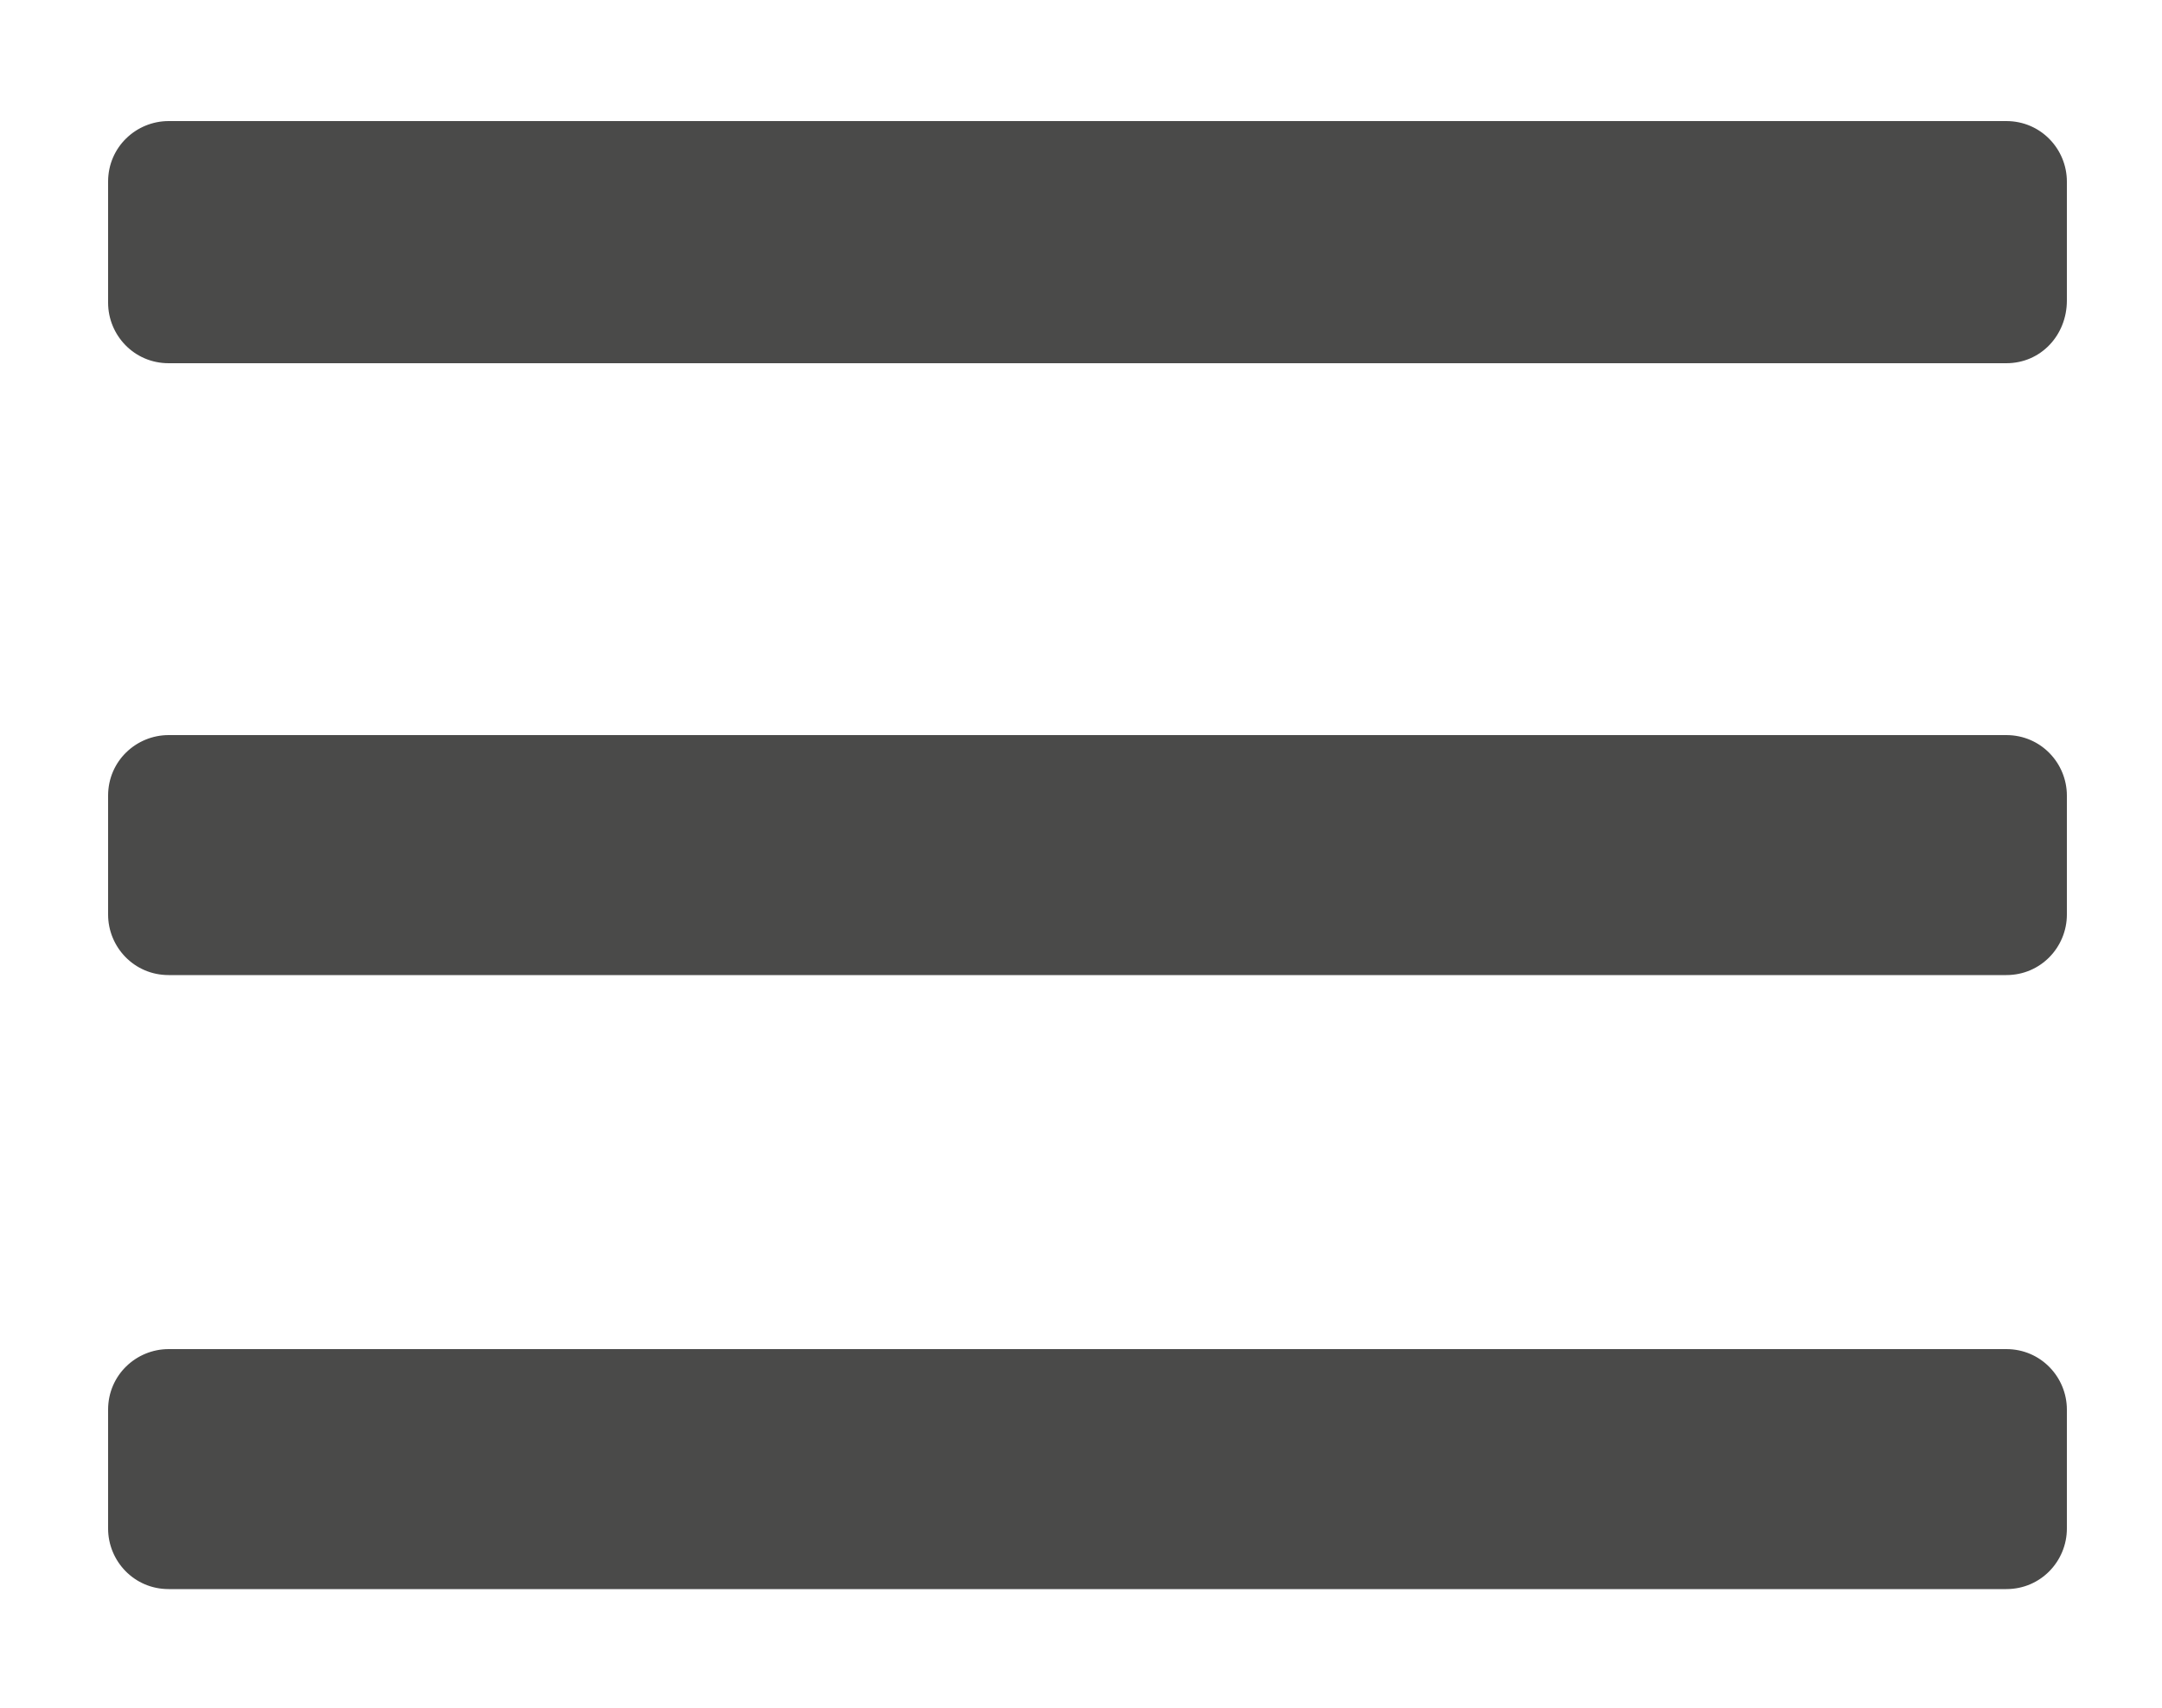 <?xml version="1.0" encoding="utf-8"?>
<!-- Generator: Adobe Illustrator 19.2.1, SVG Export Plug-In . SVG Version: 6.00 Build 0)  -->
<svg version="1.1" id="Ebene_1" xmlns="http://www.w3.org/2000/svg" xmlns:xlink="http://www.w3.org/1999/xlink" x="0px" y="0px"
	 viewBox="0 0 100 79" style="enable-background:new 0 0 100 79;" xml:space="preserve">
<style type="text/css">
	.st0{fill:#4A4A49;}
</style>
<path class="st0" d="M92.8,16.8h-85c-1.6,0-2.8-1.3-2.8-2.8V8.4c0-1.6,1.3-2.8,2.8-2.8h85c1.6,0,2.8,1.3,2.8,2.8v5.5
	C95.6,15.5,94.4,16.8,92.8,16.8z"/>
<path class="st0" d="M92.8,45.1h-85c-1.6,0-2.8-1.3-2.8-2.8v-5.5c0-1.6,1.3-2.8,2.8-2.8h85c1.6,0,2.8,1.3,2.8,2.8v5.5
	C95.6,43.8,94.4,45.1,92.8,45.1z"/>
<path class="st0" d="M92.8,73.5h-85c-1.6,0-2.8-1.3-2.8-2.8v-5.5c0-1.6,1.3-2.8,2.8-2.8h85c1.6,0,2.8,1.3,2.8,2.8v5.5
	C95.6,72.2,94.4,73.5,92.8,73.5z"/>
</svg>
